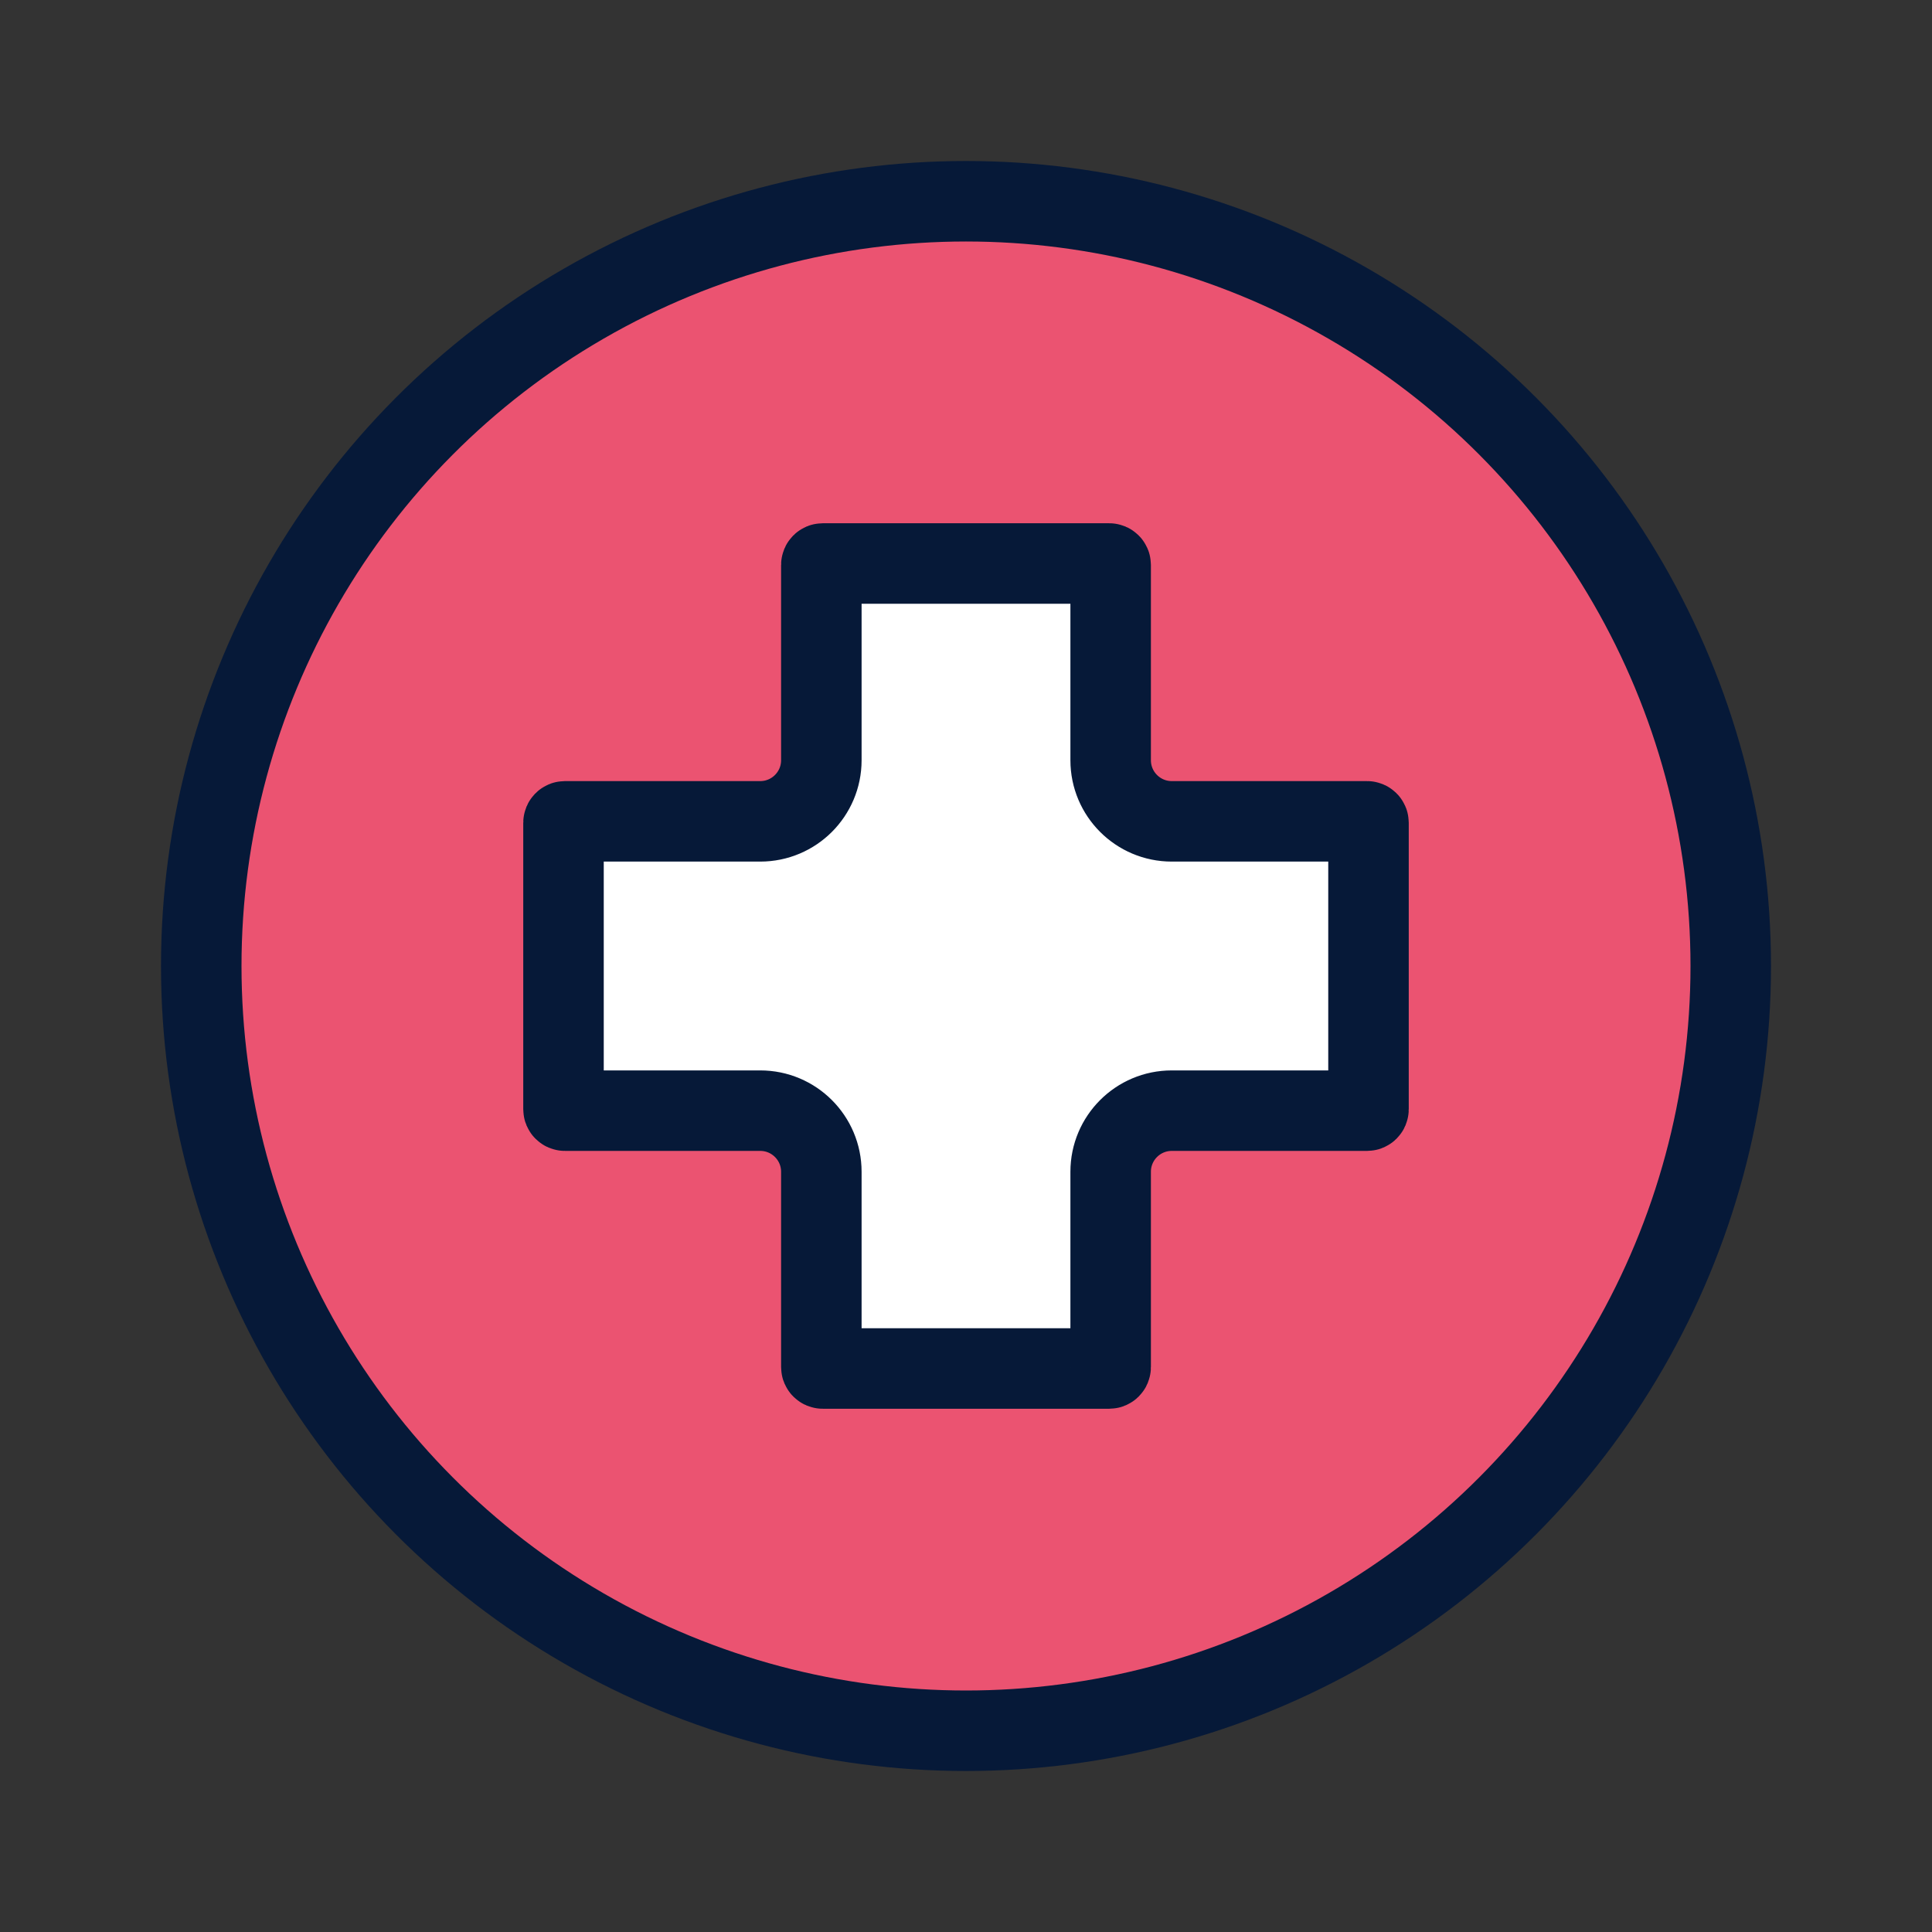 <svg width="48" height="48" viewBox="0 0 48 48" fill="none" xmlns="http://www.w3.org/2000/svg">
<rect x="0" y="0" width="48" height="48" fill="#333333" stroke="none"/>
<circle cx="24" cy="24" r="19" fill="#EB5371" stroke="#061938" stroke-width="2"/>
<path d="M20.406 14.035C20.406 14.016 20.422 14 20.441 14H27.559C27.578 14 27.594 14.016 27.594 14.035V18.888C27.594 19.726 28.274 20.406 29.112 20.406L33.965 20.406C33.984 20.406 34 20.422 34 20.441V27.559C34 27.578 33.984 27.594 33.965 27.594H29.112C28.274 27.594 27.594 28.274 27.594 29.112V33.965C27.594 33.984 27.578 34 27.559 34H20.441C20.422 34 20.406 33.984 20.406 33.965V29.112C20.406 28.274 19.726 27.594 18.888 27.594H14.035C14.016 27.594 14 27.578 14 27.559L14 20.441C14 20.422 14.016 20.406 14.035 20.406L18.888 20.406C19.726 20.406 20.406 19.726 20.406 18.888V14.035Z" fill="white" stroke="#061938" stroke-width="2"/>
</svg>
